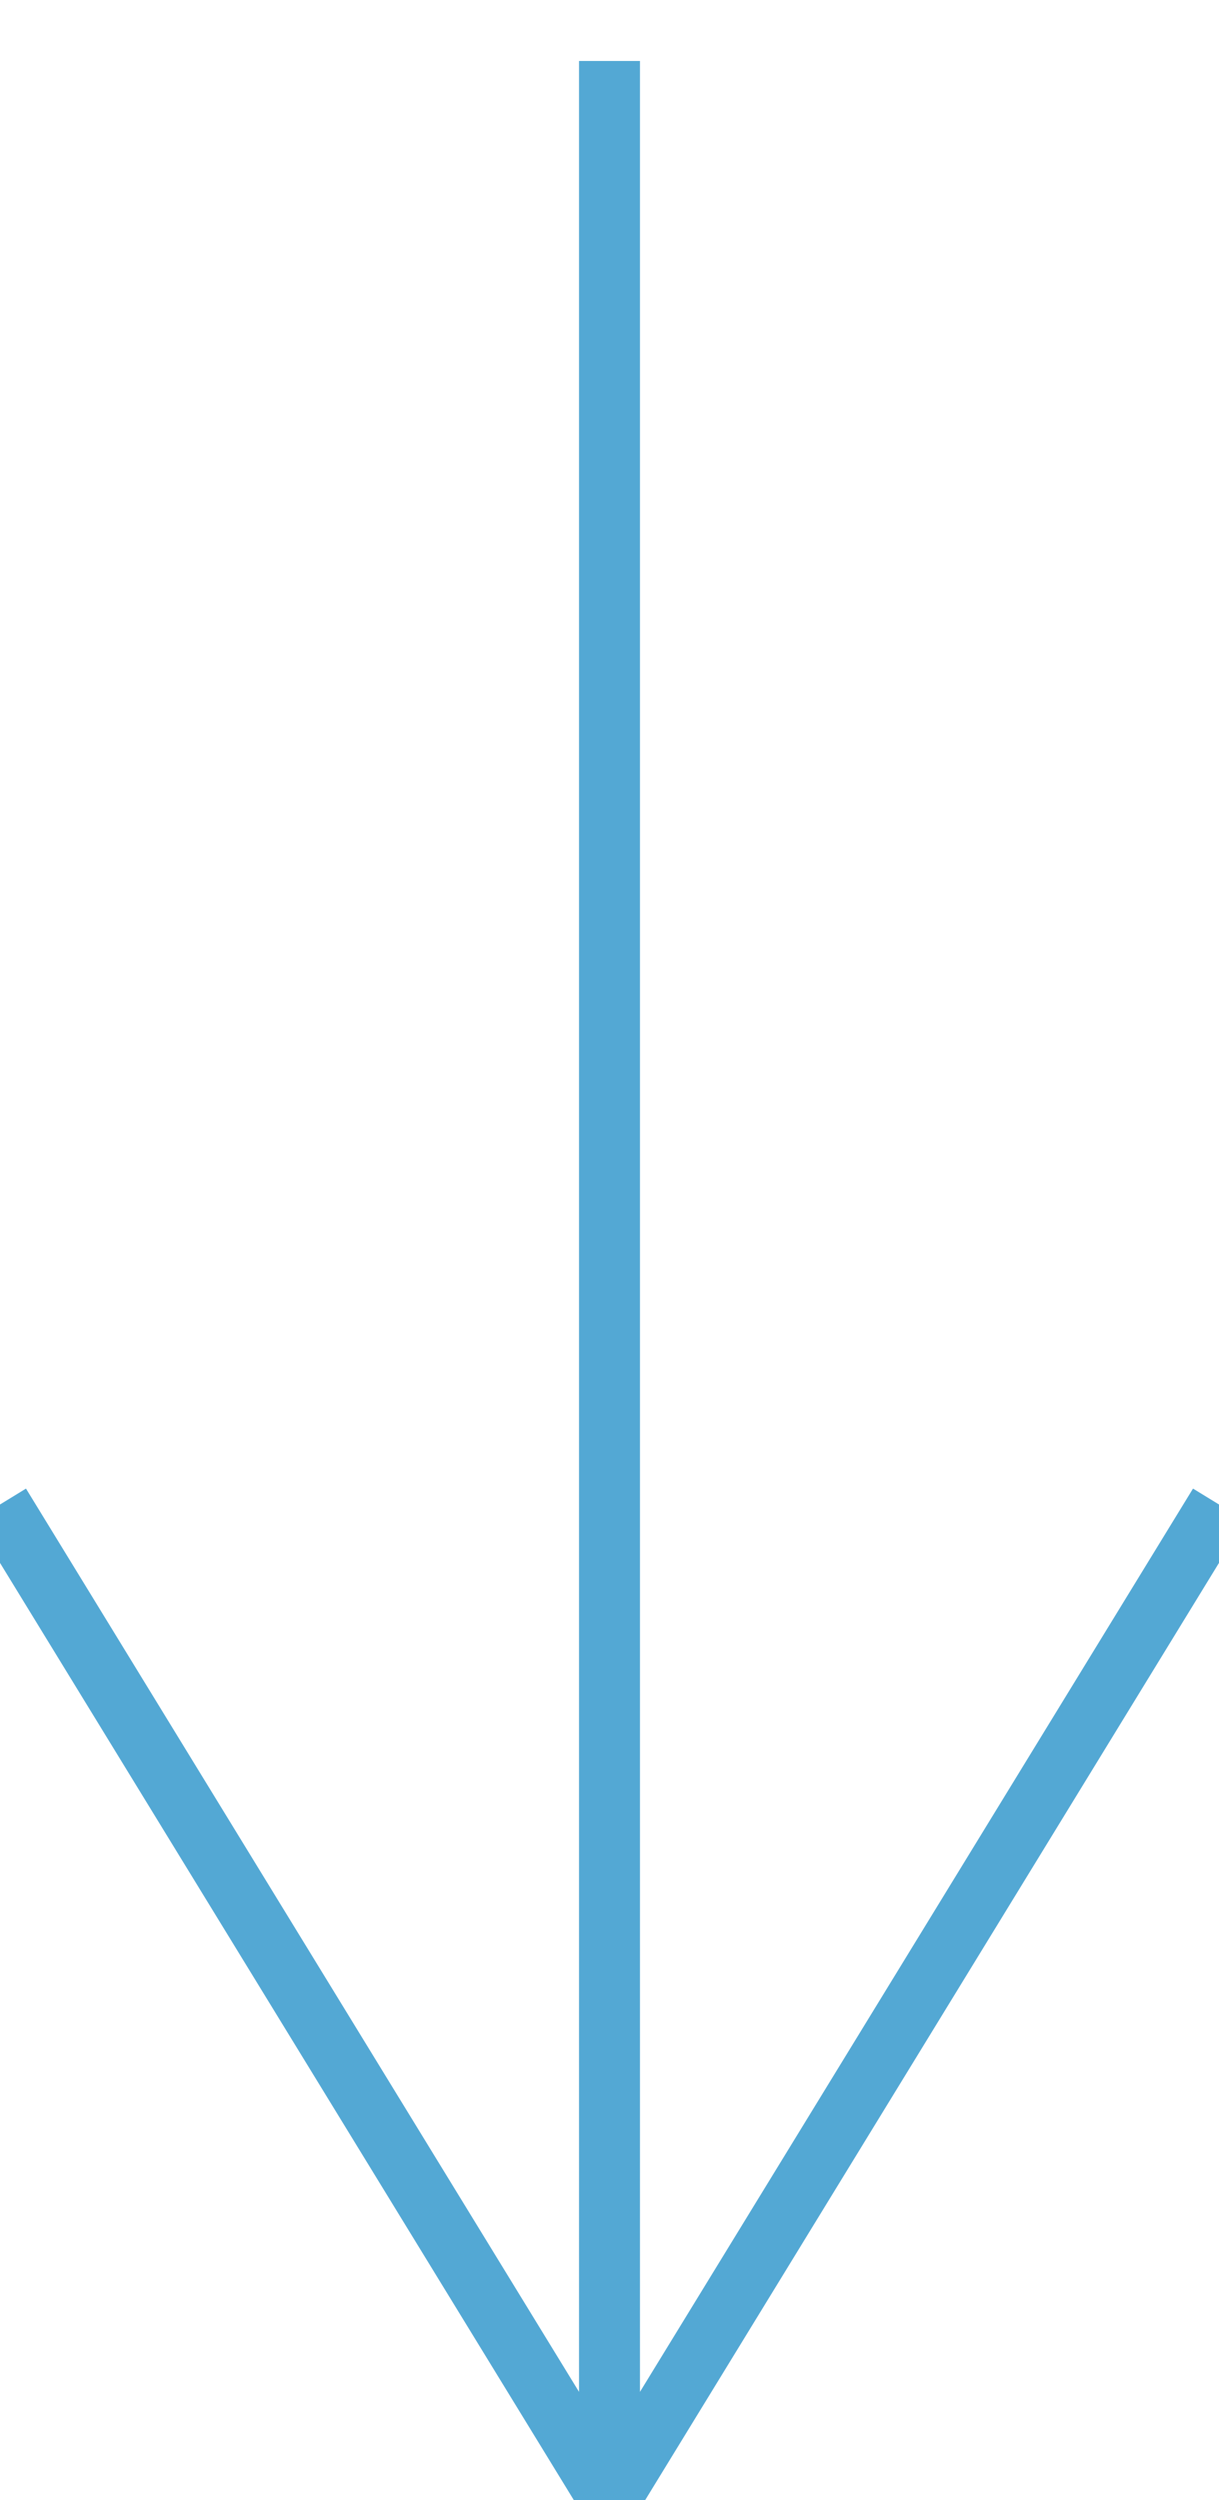 <svg width="20" height="41" viewBox="0 0 20 41" fill="none" xmlns="http://www.w3.org/2000/svg">
<g clip-path="url(#clip0_115_883)">
<g clip-path="url(#clip1_115_883)">
<path d="M10 1V41M10 41L20 24.674M10 41L0 24.674" stroke="#53A8D4"/>
</g>
</g>
<defs>
<clipPath id="clip0_115_883">
<rect width="20" height="41" fill="white"/>
</clipPath>
<clipPath id="clip1_115_883">
<rect width="20" height="41" fill="white"/>
</clipPath>
</defs>
</svg>
